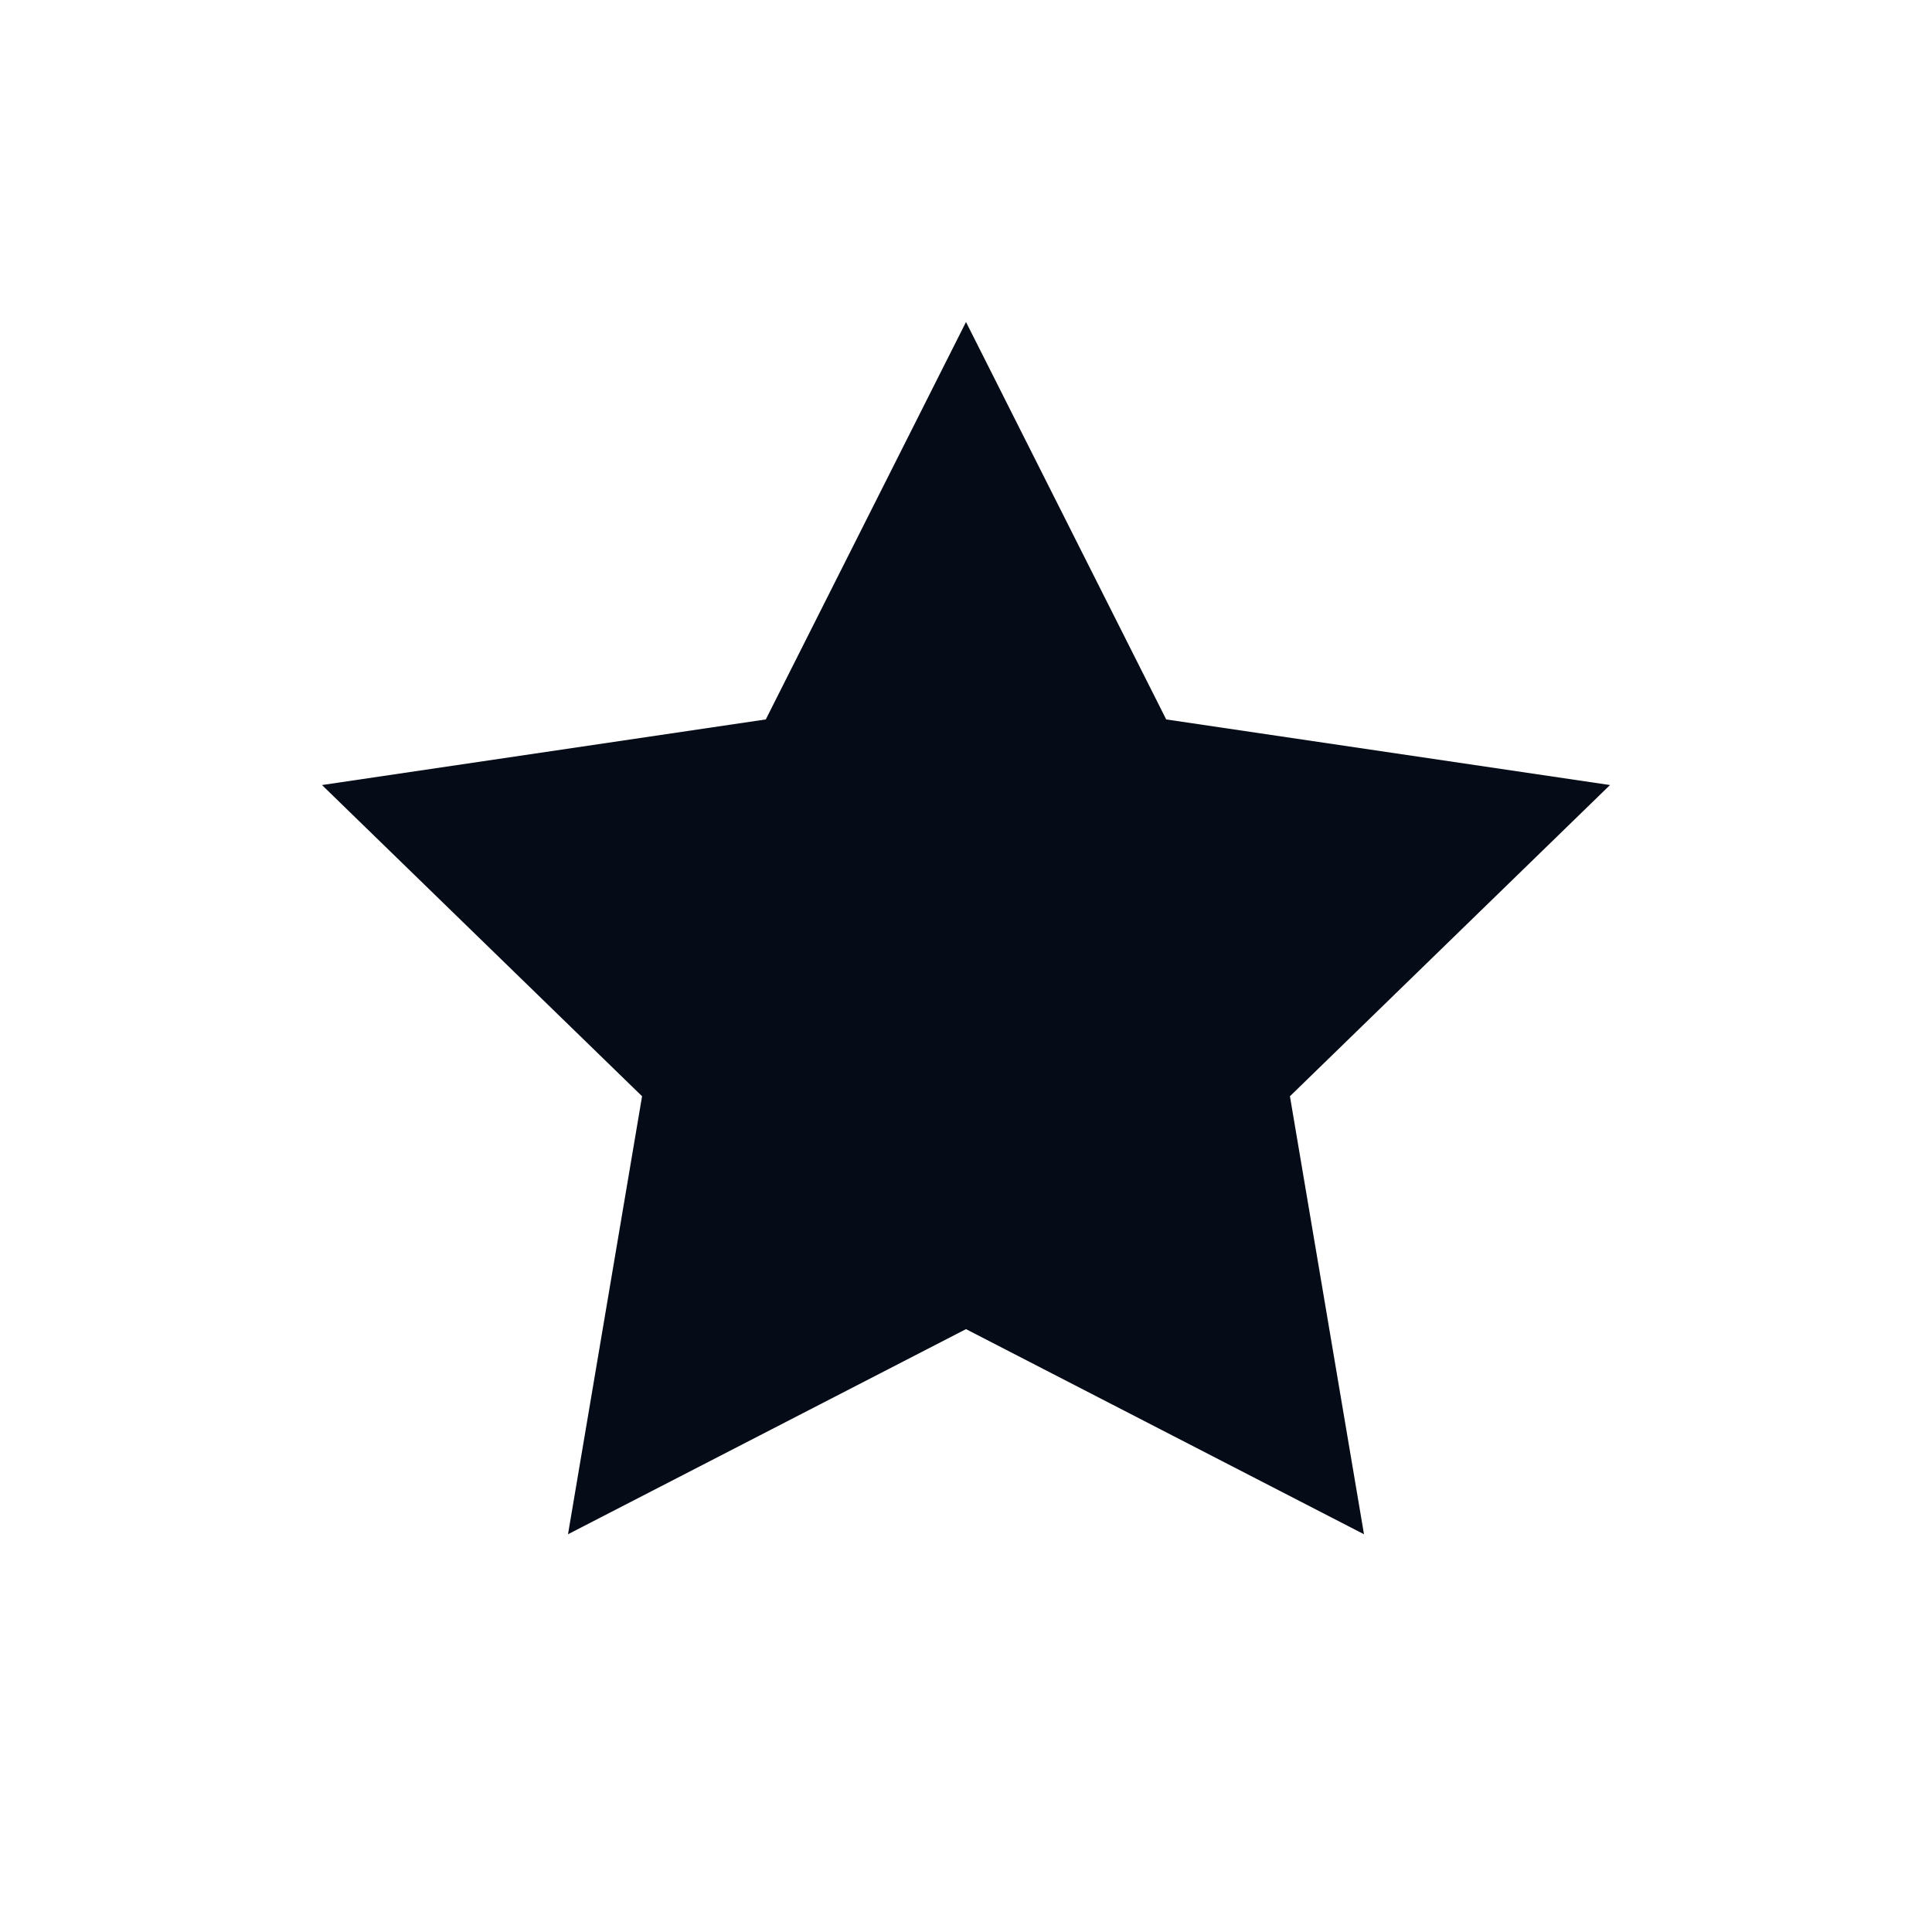 <svg width="24" height="24" viewBox="0 0 24 24" fill="none" xmlns="http://www.w3.org/2000/svg">
<path d="M12 4L14.487 8.937L20 9.752L16.024 13.618L16.944 19.059L12 16.511L7.056 19.059L7.976 13.618L4 9.752L9.513 8.937L12 4Z" fill="#050C17"/>
</svg>
